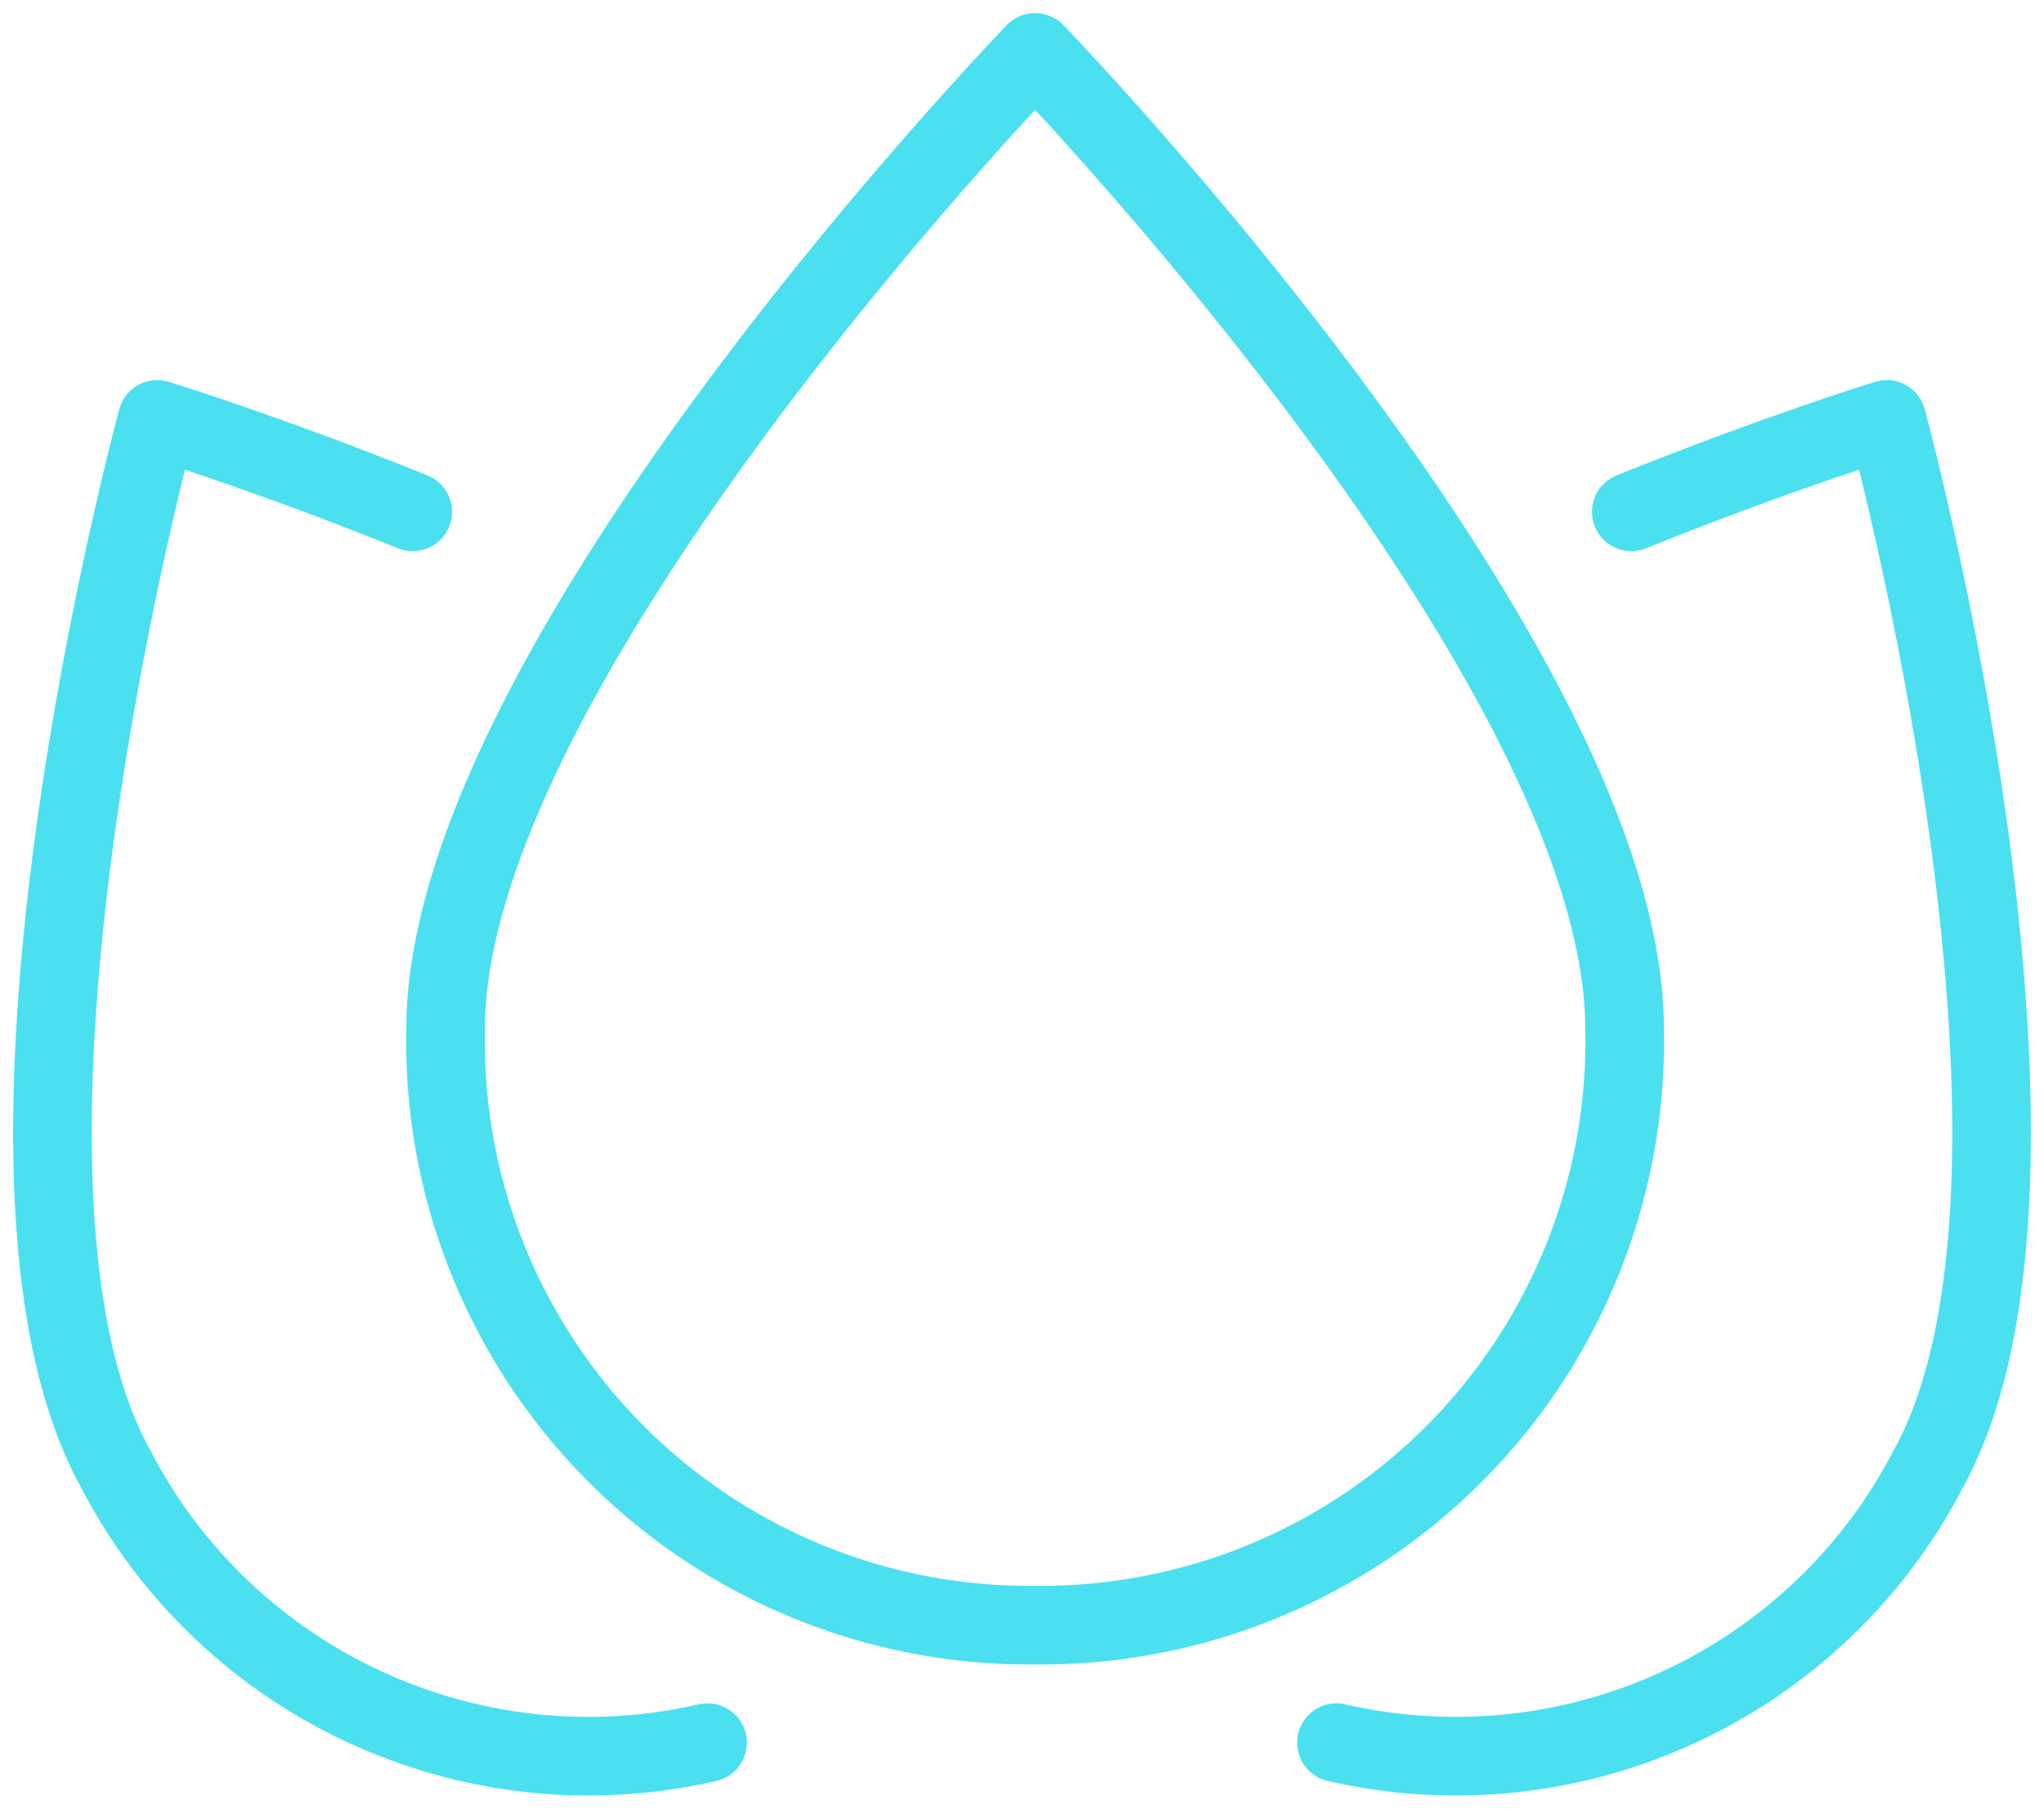 <svg xmlns="http://www.w3.org/2000/svg" width="78" height="69" viewBox="0 0 78 69"><g><g><g><path fill="none" stroke="#4be0ef" stroke-linecap="round" stroke-linejoin="round" stroke-miterlimit="50" stroke-width="3" d="M17.005 39.25C17.005 25.25 39.5 2 39.5 2v0s22.495 23.25 22.495 37.25a22.273 22.273 0 0 1-6.43 16.14A22.264 22.264 0 0 1 39.5 61.999a22.264 22.264 0 0 1-16.065-6.61 22.273 22.273 0 0 1-6.43-16.14z"/></g><g><path fill="none" stroke="#4be0ef" stroke-linecap="round" stroke-linejoin="round" stroke-miterlimit="50" stroke-width="3" d="M27 66.483C17.96 68.558 8.663 64.252 4.405 56.02-1.817 44.735 6 16 6 16v0s4.211 1.294 9.75 3.527"/></g><g><path fill="none" stroke="#4be0ef" stroke-linecap="round" stroke-linejoin="round" stroke-miterlimit="50" stroke-width="3" d="M51 66.483c9.04 2.075 18.337-2.231 22.595-10.463C79.817 44.735 72 16 72 16v0s-4.211 1.294-9.75 3.527"/></g></g></g></svg>